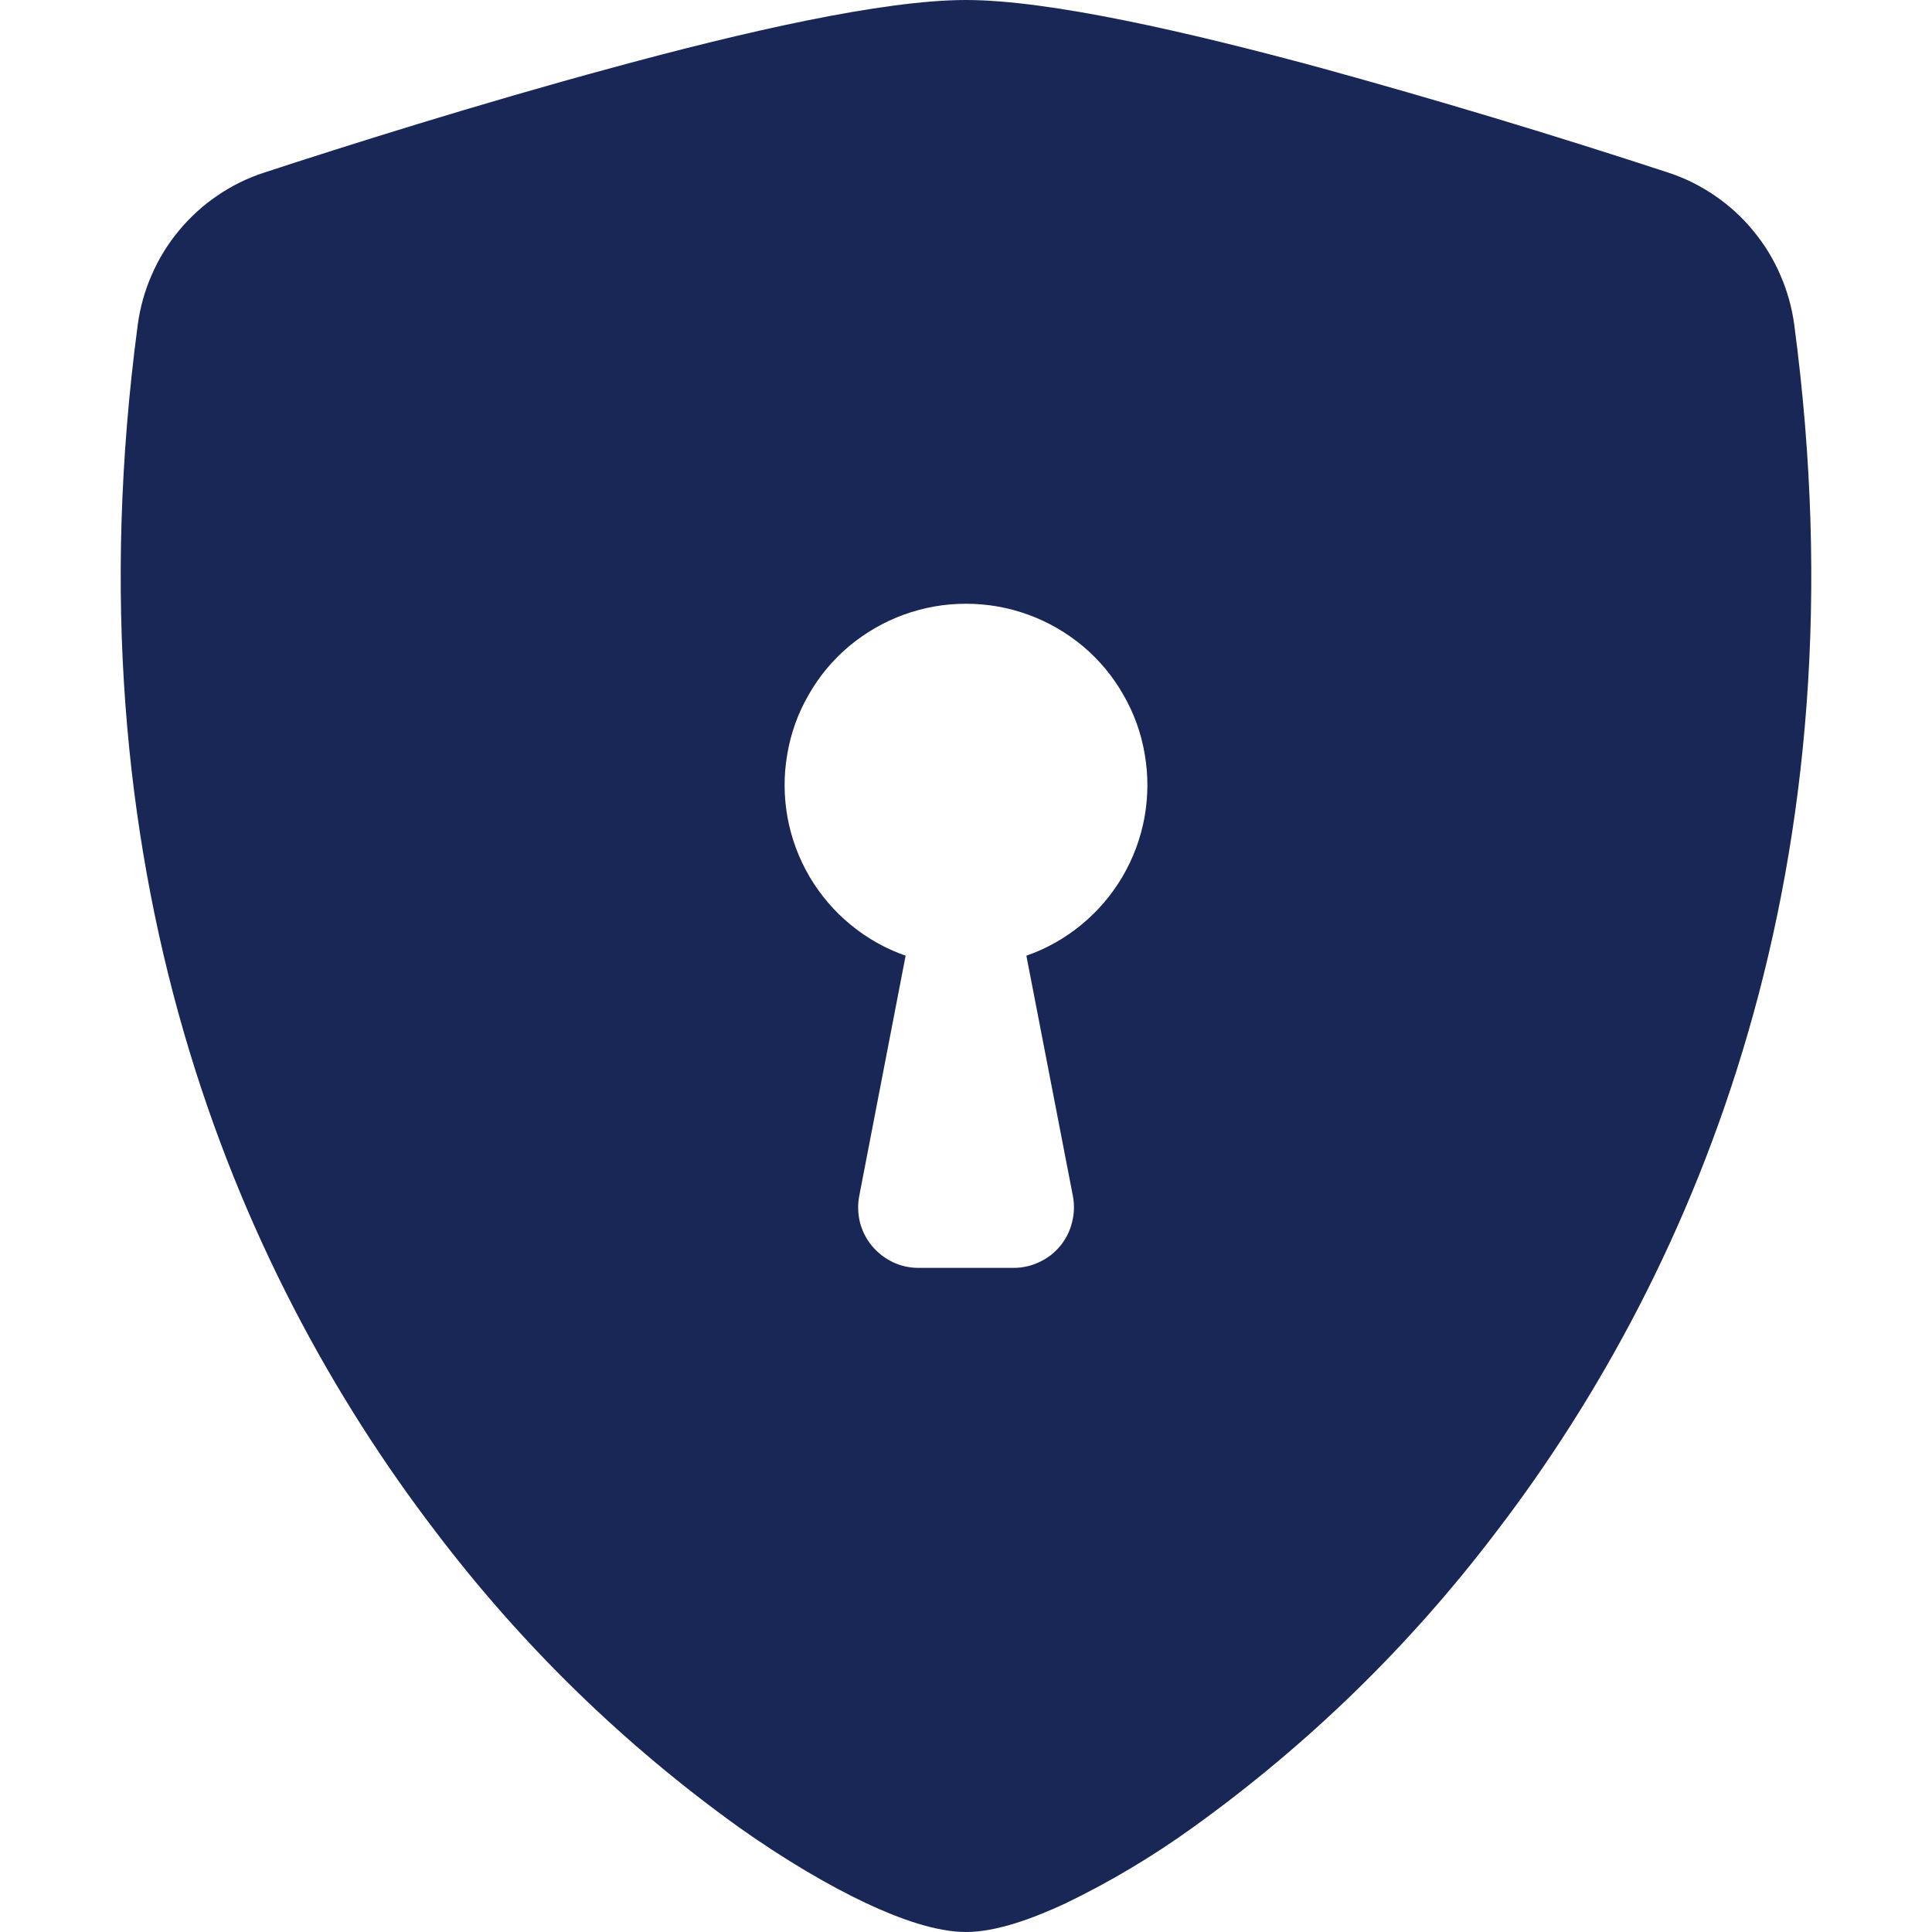 <svg xmlns="http://www.w3.org/2000/svg" xmlns:xlink="http://www.w3.org/1999/xlink" width="80" zoomAndPan="magnify" viewBox="0 0 60 60" height="80" preserveAspectRatio="xMidYMid meet" version="1.0"><path fill="#192756" d="M 30 0 C 27.414 0 23.09 0.992 19.02 2.102 C 14.859 3.227 10.66 4.555 8.195 5.363 C 7.68 5.531 7.195 5.77 6.746 6.078 C 6.297 6.383 5.902 6.746 5.555 7.164 C 5.207 7.582 4.926 8.043 4.711 8.539 C 4.492 9.039 4.348 9.555 4.277 10.094 C 2.043 26.883 7.23 39.328 13.523 47.559 C 16.207 51.098 19.352 54.164 22.961 56.758 C 24.41 57.781 25.75 58.562 26.891 59.102 C 27.941 59.594 29.07 60 30 60 C 30.93 60 32.055 59.594 33.109 59.102 C 34.488 58.434 35.797 57.652 37.039 56.758 C 40.648 54.164 43.793 51.098 46.477 47.559 C 52.77 39.328 57.957 26.883 55.723 10.094 C 55.652 9.555 55.508 9.039 55.289 8.539 C 55.074 8.039 54.793 7.582 54.445 7.164 C 54.102 6.742 53.703 6.383 53.254 6.074 C 52.805 5.77 52.324 5.527 51.805 5.359 C 48.223 4.184 44.613 3.098 40.98 2.098 C 36.91 0.996 32.586 0 30 0 M 30 18.75 C 30.664 18.75 31.309 18.863 31.934 19.09 C 32.555 19.316 33.121 19.645 33.633 20.07 C 34.141 20.5 34.559 21 34.887 21.578 C 35.219 22.152 35.441 22.77 35.551 23.426 C 35.664 24.078 35.66 24.734 35.543 25.387 C 35.422 26.039 35.195 26.652 34.859 27.227 C 34.52 27.797 34.098 28.297 33.582 28.719 C 33.07 29.141 32.5 29.461 31.875 29.68 L 33.32 37.145 C 33.371 37.418 33.363 37.691 33.293 37.961 C 33.227 38.234 33.102 38.477 32.926 38.695 C 32.746 38.91 32.531 39.078 32.277 39.195 C 32.023 39.316 31.758 39.375 31.477 39.375 L 28.523 39.375 C 28.242 39.375 27.977 39.316 27.723 39.195 C 27.473 39.074 27.258 38.906 27.078 38.691 C 26.902 38.477 26.777 38.234 26.707 37.961 C 26.641 37.691 26.633 37.418 26.684 37.145 L 28.125 29.68 C 27.5 29.461 26.93 29.141 26.418 28.719 C 25.902 28.297 25.48 27.797 25.141 27.227 C 24.805 26.652 24.578 26.039 24.457 25.387 C 24.34 24.734 24.336 24.078 24.449 23.426 C 24.559 22.77 24.781 22.152 25.113 21.578 C 25.441 21 25.859 20.5 26.367 20.07 C 26.879 19.645 27.445 19.316 28.066 19.09 C 28.691 18.863 29.336 18.75 30 18.75 " fill-opacity="1" fill-rule="evenodd"/></svg>